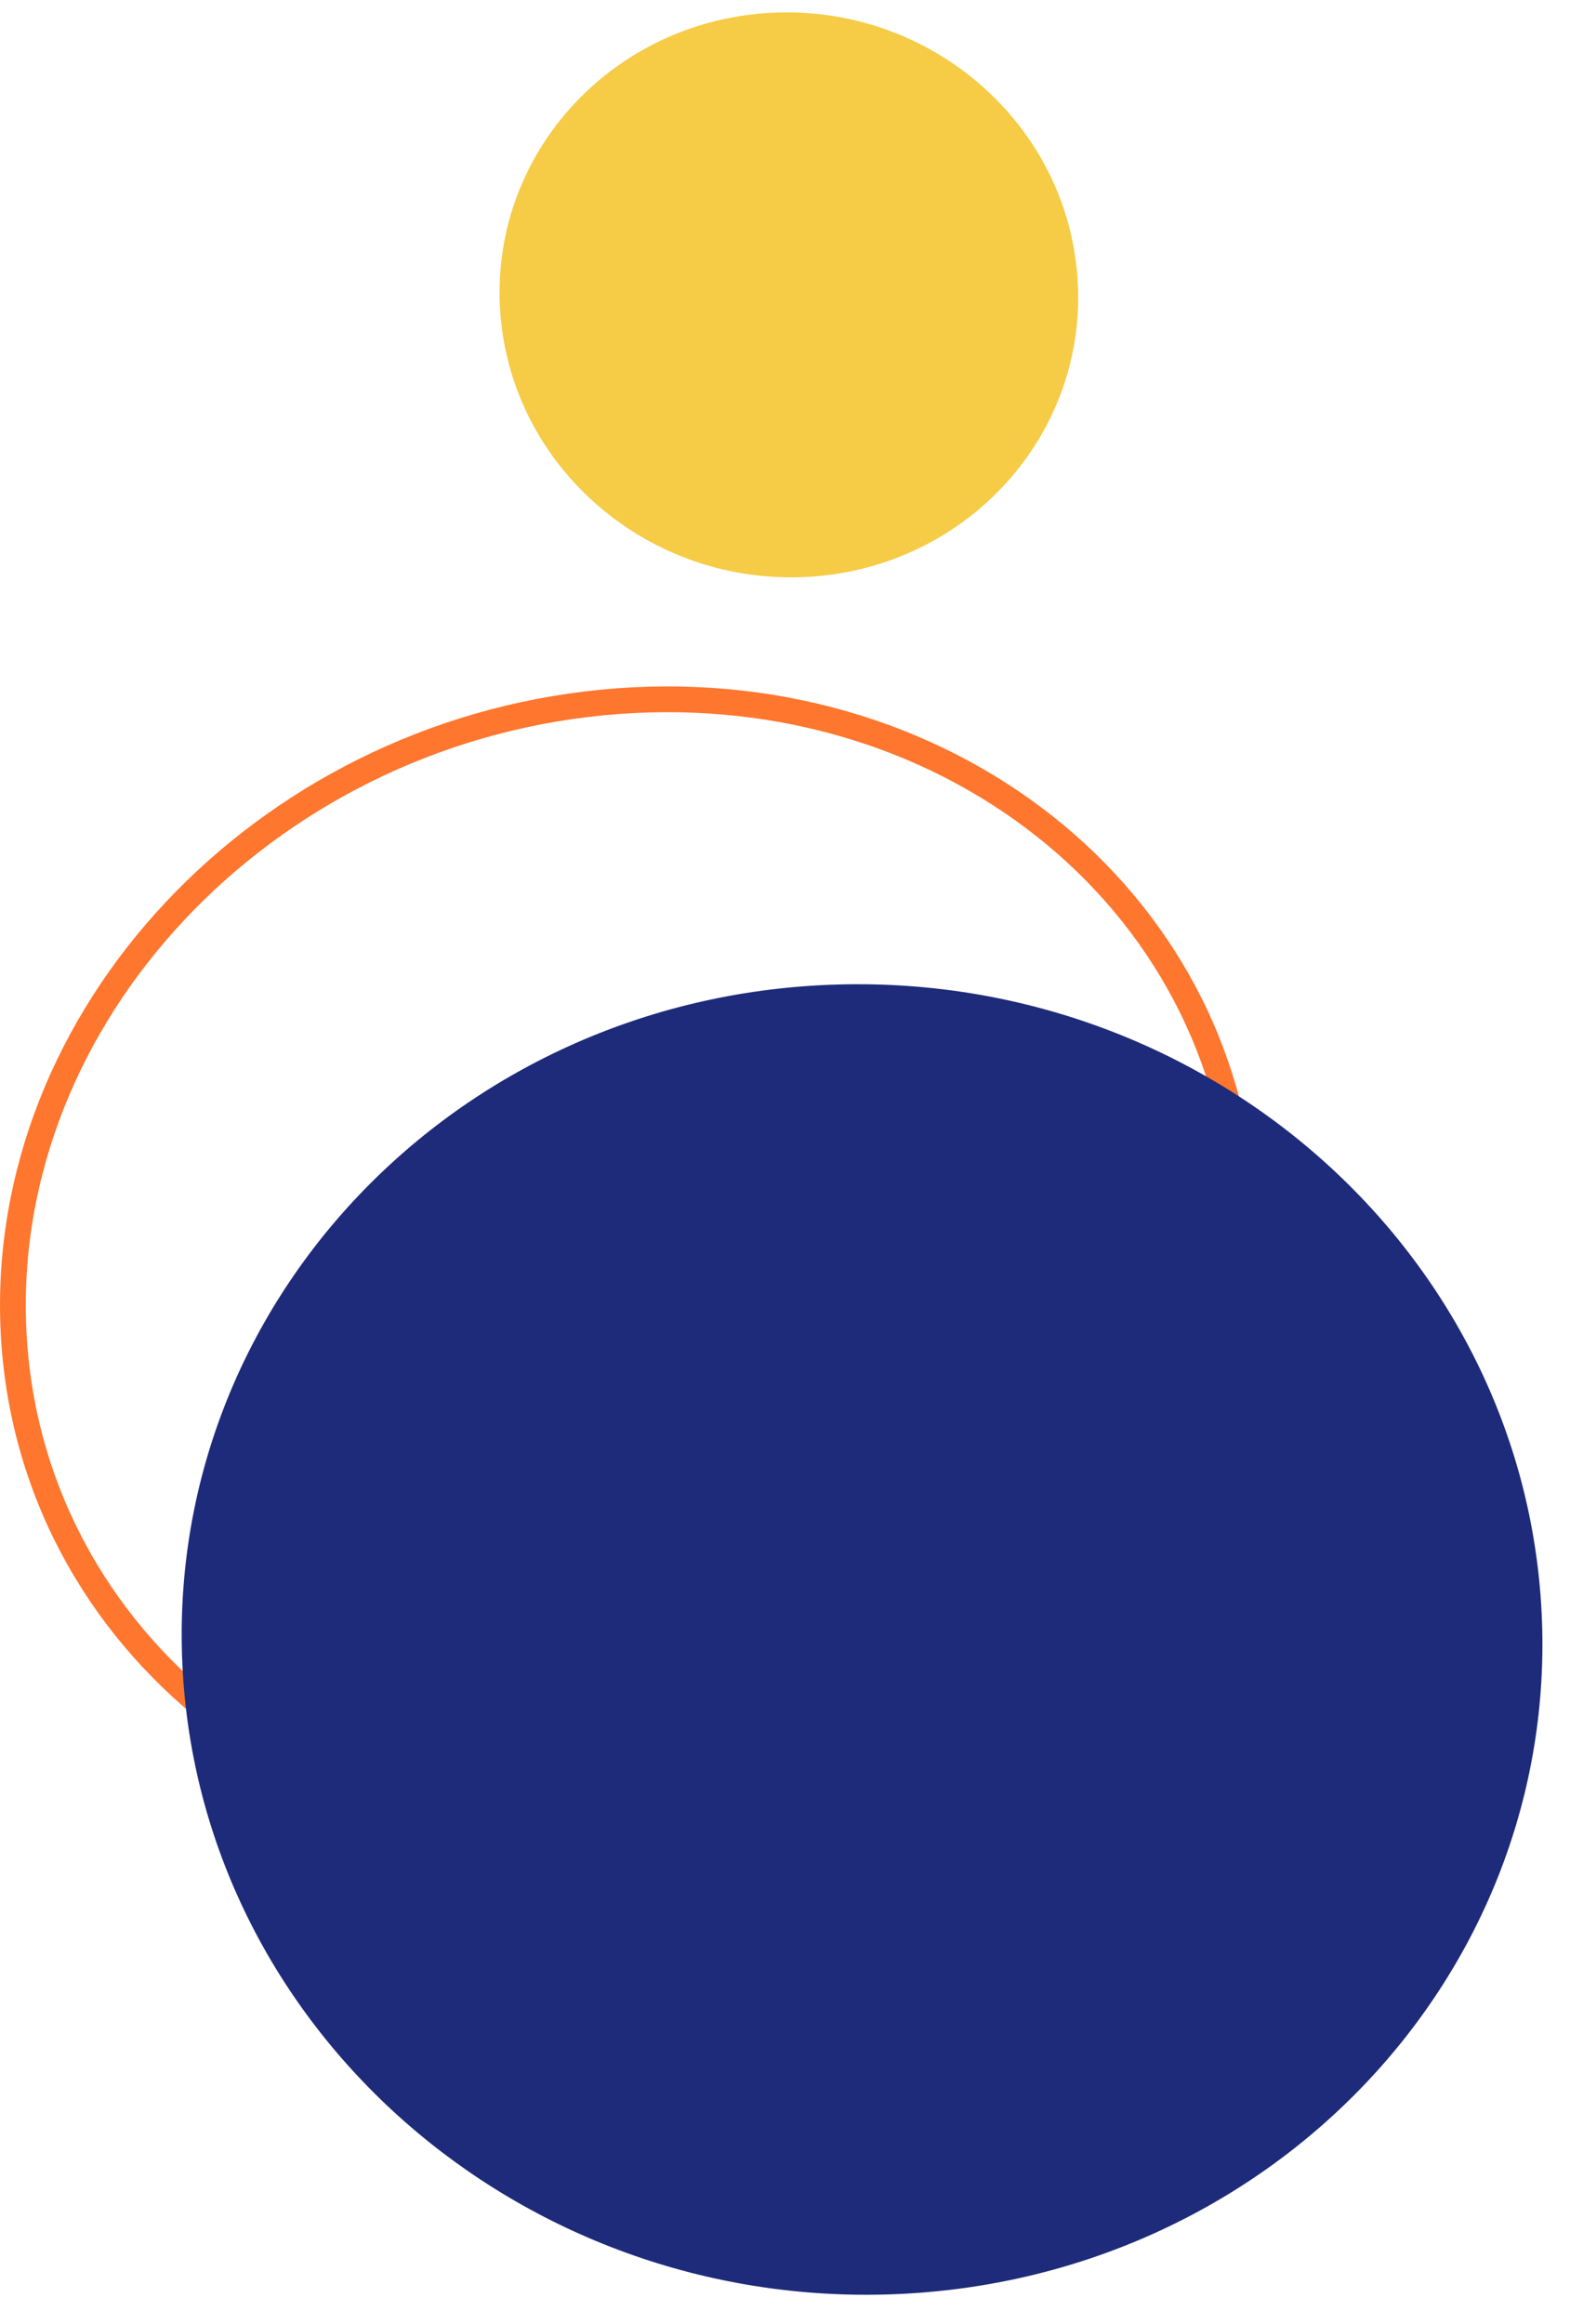 <svg xmlns="http://www.w3.org/2000/svg" width="304.794" height="450.964" viewBox="0 0 304.794 450.964">
  <g id="Group_18587" data-name="Group 18587" transform="translate(242.607 34.617)">
    <path id="Path_34118" data-name="Path 34118" d="M55.121,0c30.283-.147,54.7,24.87,54.545,55.876s-24.837,56.261-55.12,56.408S-.158,87.415,0,56.409,24.838.148,55.121,0Z" transform="translate(-35.752 -34.617) rotate(87.509)" fill="#f6cb46"/>
    <path id="Path_33970" data-name="Path 33970" d="M23.133,232.392c-65.939,6.462-121.72-37.608-124.589-98.434S-53.195,18.585,12.744,12.123s121.72,37.608,124.589,98.434S89.072,225.93,23.133,232.392Z" transform="translate(-138.533 89.588)" fill="none" stroke="#ff762e" stroke-width="5"/>
    <path id="Path_34120" data-name="Path 34120" d="M127.869,0c70.25-.345,126.9,58.488,126.53,131.408S196.781,263.722,126.531,264.067-.368,205.578,0,132.659,57.619.346,127.869,0Z" transform="translate(51.129 150.71) rotate(87.509)" fill="#1e2b7a"/>
  </g>
</svg>
